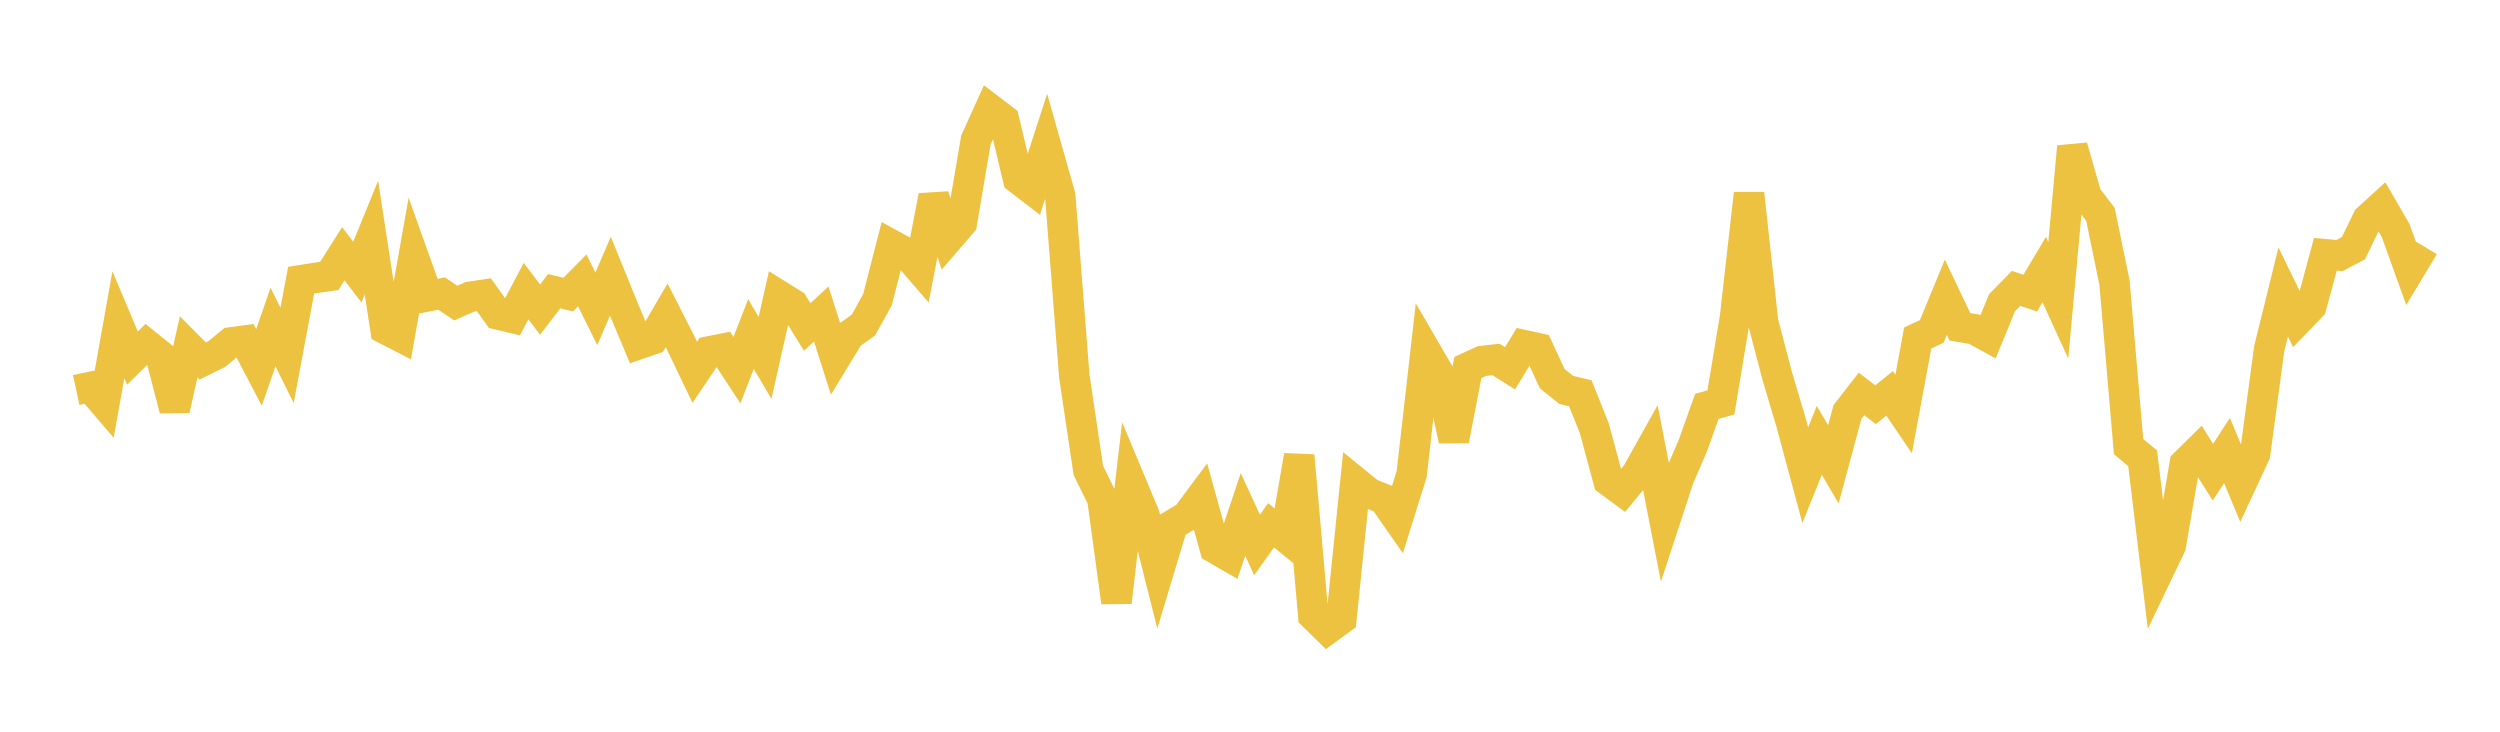 <svg width="164" height="48" xmlns="http://www.w3.org/2000/svg" xmlns:xlink="http://www.w3.org/1999/xlink"><path fill="none" stroke="rgb(237,194,64)" stroke-width="2" d="M5,25.585L5.922,25.387L6.844,26.464L7.766,21.299L8.689,23.491L9.611,22.585L10.533,23.327L11.455,26.874L12.377,22.75L13.299,23.681L14.222,23.223L15.144,22.464L16.066,22.34L16.988,24.104L17.91,21.456L18.832,23.315L19.754,18.38L20.677,18.232L21.599,18.101L22.521,16.646L23.443,17.847L24.365,15.583L25.287,21.588L26.21,22.062L27.132,16.857L28.054,19.438L28.976,19.258L29.898,19.883L30.82,19.472L31.743,19.334L32.665,20.626L33.587,20.847L34.509,19.101L35.431,20.31L36.353,19.102L37.275,19.325L38.198,18.393L39.12,20.26L40.042,18.121L40.964,20.389L41.886,22.582L42.808,22.264L43.731,20.683L44.653,22.496L45.575,24.421L46.497,23.057L47.419,22.874L48.341,24.284L49.263,21.91L50.186,23.479L51.108,19.385L52.03,19.959L52.952,21.451L53.874,20.597L54.796,23.495L55.719,21.979L56.641,21.324L57.563,19.656L58.485,16.06L59.407,16.566L60.329,17.632L61.251,12.855L62.174,15.692L63.096,14.623L64.018,9.188L64.94,7.152L65.862,7.858L66.784,11.728L67.707,12.437L68.629,9.593L69.551,12.847L70.473,24.663L71.395,30.856L72.317,32.741L73.24,39.506L74.162,31.61L75.084,33.816L76.006,37.481L76.928,34.423L77.85,33.868L78.772,32.632L79.695,35.964L80.617,36.497L81.539,33.744L82.461,35.75L83.383,34.458L84.305,35.215L85.228,29.889L86.15,40.372L87.072,41.276L87.994,40.603L88.916,31.606L89.838,32.356L90.76,32.723L91.683,34.047L92.605,31.101L93.527,23.008L94.449,24.594L95.371,28.883L96.293,24.107L97.216,23.684L98.138,23.58L99.06,24.16L99.982,22.644L100.904,22.846L101.826,24.844L102.749,25.579L103.671,25.798L104.593,28.112L105.515,31.539L106.437,32.218L107.359,31.097L108.281,29.449L109.204,34.193L110.126,31.381L111.048,29.239L111.97,26.658L112.892,26.399L113.814,20.84L114.737,12.697L115.659,21.127L116.581,24.646L117.503,27.746L118.425,31.17L119.347,28.888L120.269,30.46L121.192,27.028L122.114,25.844L123.036,26.55L123.958,25.803L124.88,27.16L125.802,22.168L126.725,21.739L127.647,19.498L128.569,21.439L129.491,21.592L130.413,22.096L131.335,19.855L132.257,18.919L133.18,19.23L134.102,17.683L135.024,19.693L135.946,9.621L136.868,12.852L137.79,14.064L138.713,18.552L139.635,29.296L140.557,30.065L141.479,37.723L142.401,35.801L143.323,30.422L144.246,29.511L145.168,30.977L146.09,29.551L147.012,31.76L147.934,29.78L148.856,22.897L149.778,19.154L150.701,21.048L151.623,20.092L152.545,16.68L153.467,16.765L154.389,16.277L155.311,14.37L156.234,13.529L157.156,15.127L158.078,17.692L159,16.159"></path></svg>